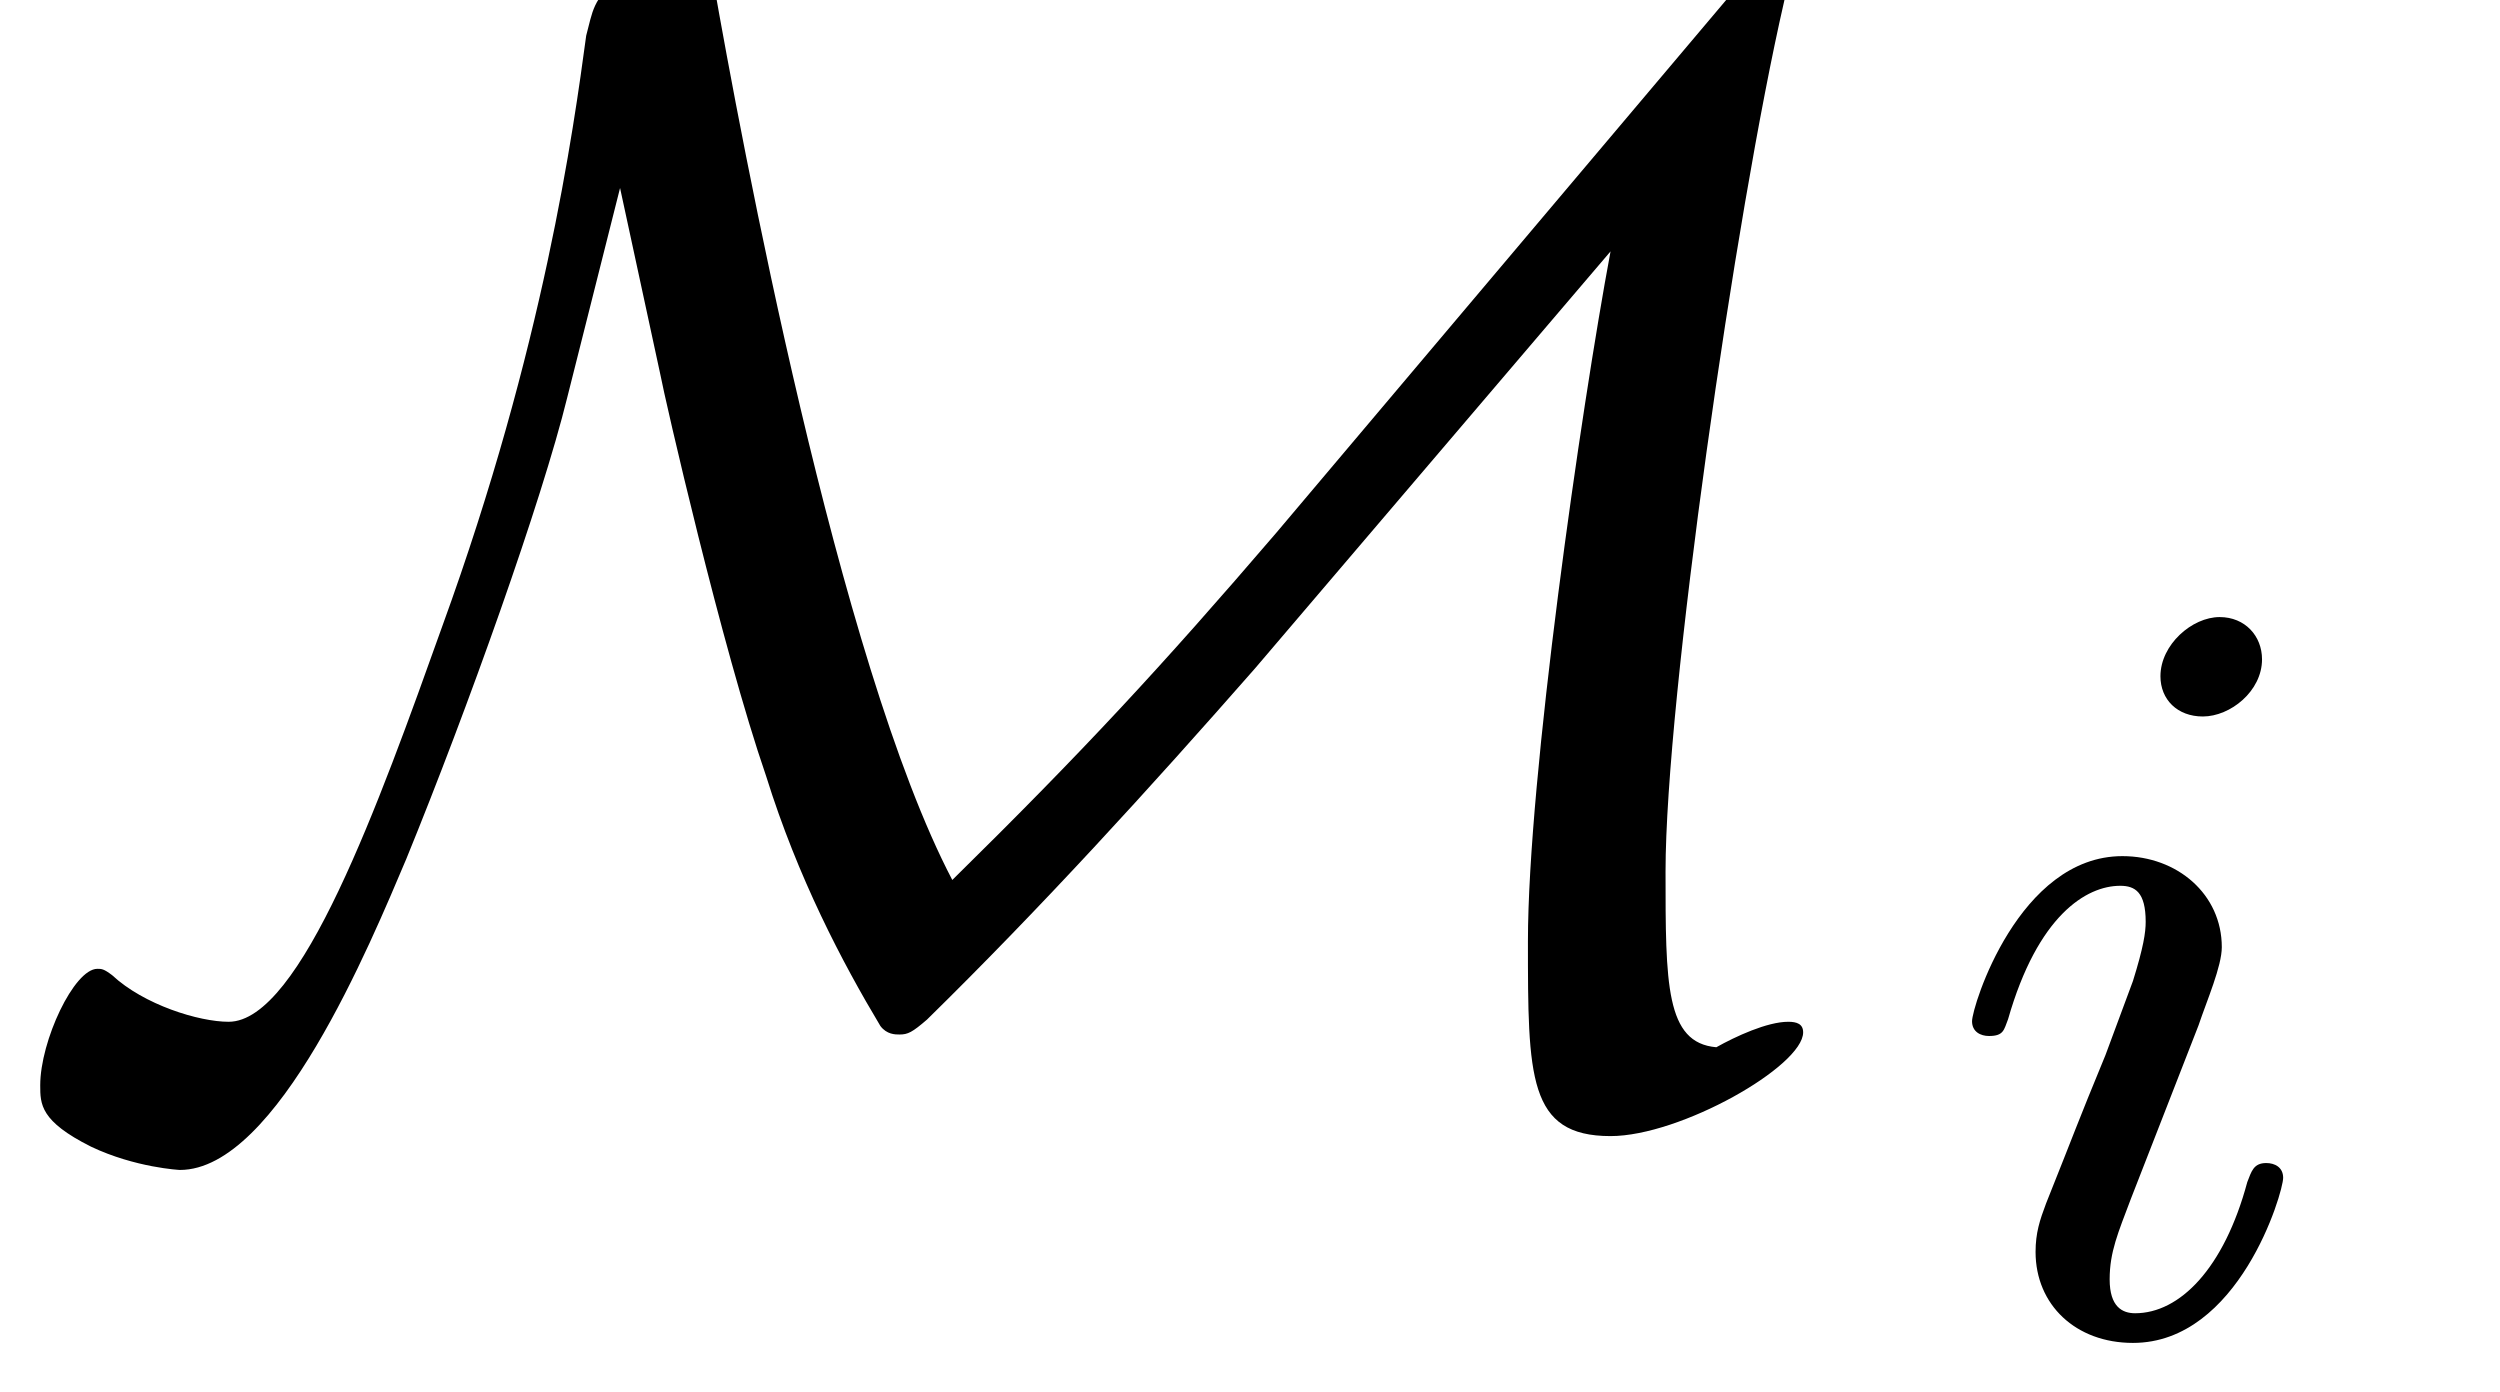 <?xml version="1.0" encoding="UTF-8"?>
<svg xmlns="http://www.w3.org/2000/svg" xmlns:xlink="http://www.w3.org/1999/xlink" width="18.458pt" height="10.278pt" viewBox="0 0 18.458 10.278" version="1.2">
<defs>
<g>
<symbol overflow="visible" id="glyph0-0">
<path style="stroke:none;" d=""/>
</symbol>
<symbol overflow="visible" id="glyph0-1">
<path style="stroke:none;" d="M 13.344 -0.422 C 13.344 -0.484 13.297 -0.5 13.234 -0.5 C 13.078 -0.5 12.844 -0.391 12.703 -0.312 C 12.328 -0.344 12.328 -0.781 12.328 -1.609 C 12.328 -2.875 12.844 -6.469 13.203 -8.031 C 13.219 -8.109 13.234 -8.141 13.234 -8.234 C 13.234 -8.281 13.219 -8.422 13.141 -8.422 C 13.094 -8.422 13.078 -8.406 12.844 -8.125 L 9.453 -4.109 C 8.609 -3.125 8.031 -2.5 7.062 -1.547 C 6.219 -3.156 5.5 -7.031 5.297 -8.188 C 5.266 -8.391 5.266 -8.422 5.125 -8.422 C 4.922 -8.422 4.688 -8.266 4.609 -8.203 C 4.406 -8.062 4.406 -7.953 4.359 -7.781 C 4.266 -7.094 4.047 -5.484 3.297 -3.422 C 2.828 -2.109 2.25 -0.5 1.719 -0.5 C 1.5 -0.5 1.094 -0.625 0.859 -0.844 C 0.797 -0.891 0.781 -0.891 0.75 -0.891 C 0.578 -0.891 0.328 -0.359 0.328 -0.031 C 0.328 0.109 0.328 0.234 0.703 0.422 C 1.031 0.578 1.359 0.594 1.359 0.594 C 2.078 0.594 2.766 -1.078 3.031 -1.703 C 3.484 -2.812 4.031 -4.344 4.219 -5.109 L 4.609 -6.656 L 4.906 -5.281 C 4.938 -5.109 5.359 -3.266 5.688 -2.312 C 5.922 -1.562 6.25 -0.938 6.531 -0.469 C 6.578 -0.406 6.641 -0.406 6.672 -0.406 C 6.734 -0.406 6.766 -0.422 6.875 -0.516 C 7.719 -1.344 8.516 -2.219 9.297 -3.109 L 11.922 -6.188 C 11.703 -5.016 11.312 -2.297 11.312 -1.094 C 11.312 -0.094 11.312 0.344 11.922 0.344 C 12.438 0.344 13.344 -0.172 13.344 -0.422 Z M 13.344 -0.422 "/>
</symbol>
<symbol overflow="visible" id="glyph1-0">
<path style="stroke:none;" d=""/>
</symbol>
<symbol overflow="visible" id="glyph1-1">
<path style="stroke:none;" d="M 2.375 -4.969 C 2.375 -5.141 2.25 -5.281 2.062 -5.281 C 1.859 -5.281 1.625 -5.078 1.625 -4.844 C 1.625 -4.672 1.75 -4.547 1.938 -4.547 C 2.141 -4.547 2.375 -4.734 2.375 -4.969 Z M 2.531 -1.141 C 2.531 -1.219 2.469 -1.25 2.406 -1.25 C 2.312 -1.25 2.297 -1.188 2.266 -1.109 C 2.094 -0.469 1.766 -0.141 1.438 -0.141 C 1.344 -0.141 1.25 -0.188 1.25 -0.391 C 1.25 -0.594 1.312 -0.734 1.406 -0.984 L 1.906 -2.266 C 1.969 -2.453 2.078 -2.703 2.078 -2.844 C 2.078 -3.234 1.75 -3.516 1.344 -3.516 C 0.578 -3.516 0.234 -2.406 0.234 -2.297 C 0.234 -2.219 0.297 -2.188 0.359 -2.188 C 0.469 -2.188 0.469 -2.234 0.5 -2.312 C 0.719 -3.078 1.078 -3.297 1.328 -3.297 C 1.438 -3.297 1.516 -3.25 1.516 -3.031 C 1.516 -2.953 1.5 -2.844 1.422 -2.594 L 1.219 -2.047 C 1 -1.516 1 -1.5 0.781 -0.953 C 0.734 -0.828 0.703 -0.734 0.703 -0.594 C 0.703 -0.203 1 0.078 1.422 0.078 C 2.203 0.078 2.531 -1.031 2.531 -1.141 Z M 2.531 -1.141 "/>
</symbol>
</g>
<clipPath id="clip1">
  <path d="M 0 0 L 18.188 0 L 18.188 9.918 L 0 9.918 Z M 0 0 "/>
</clipPath>
<clipPath id="clip3">
  <path d="M 14 4 L 17 4 L 17 9.918 L 14 9.918 Z M 14 4 "/>
</clipPath>
<clipPath id="clip2">
  <rect width="19" height="10"/>
</clipPath>
<g id="surface4" clip-path="url(#clip2)">
<g style="fill:rgb(0%,0%,0%);fill-opacity:1;">
  <use xlink:href="#glyph0-1" x="-0.031" y="8.044"/>
</g>
<g clip-path="url(#clip3)" clip-rule="nonzero">
<g style="fill:rgb(0%,0%,0%);fill-opacity:1;">
  <use xlink:href="#glyph1-1" x="14.326" y="9.837"/>
</g>
</g>
</g>
</defs>
<g id="surface1">
<g clip-path="url(#clip1)" clip-rule="nonzero">
<use xlink:href="#surface4"/>
</g>
</g>
</svg>
